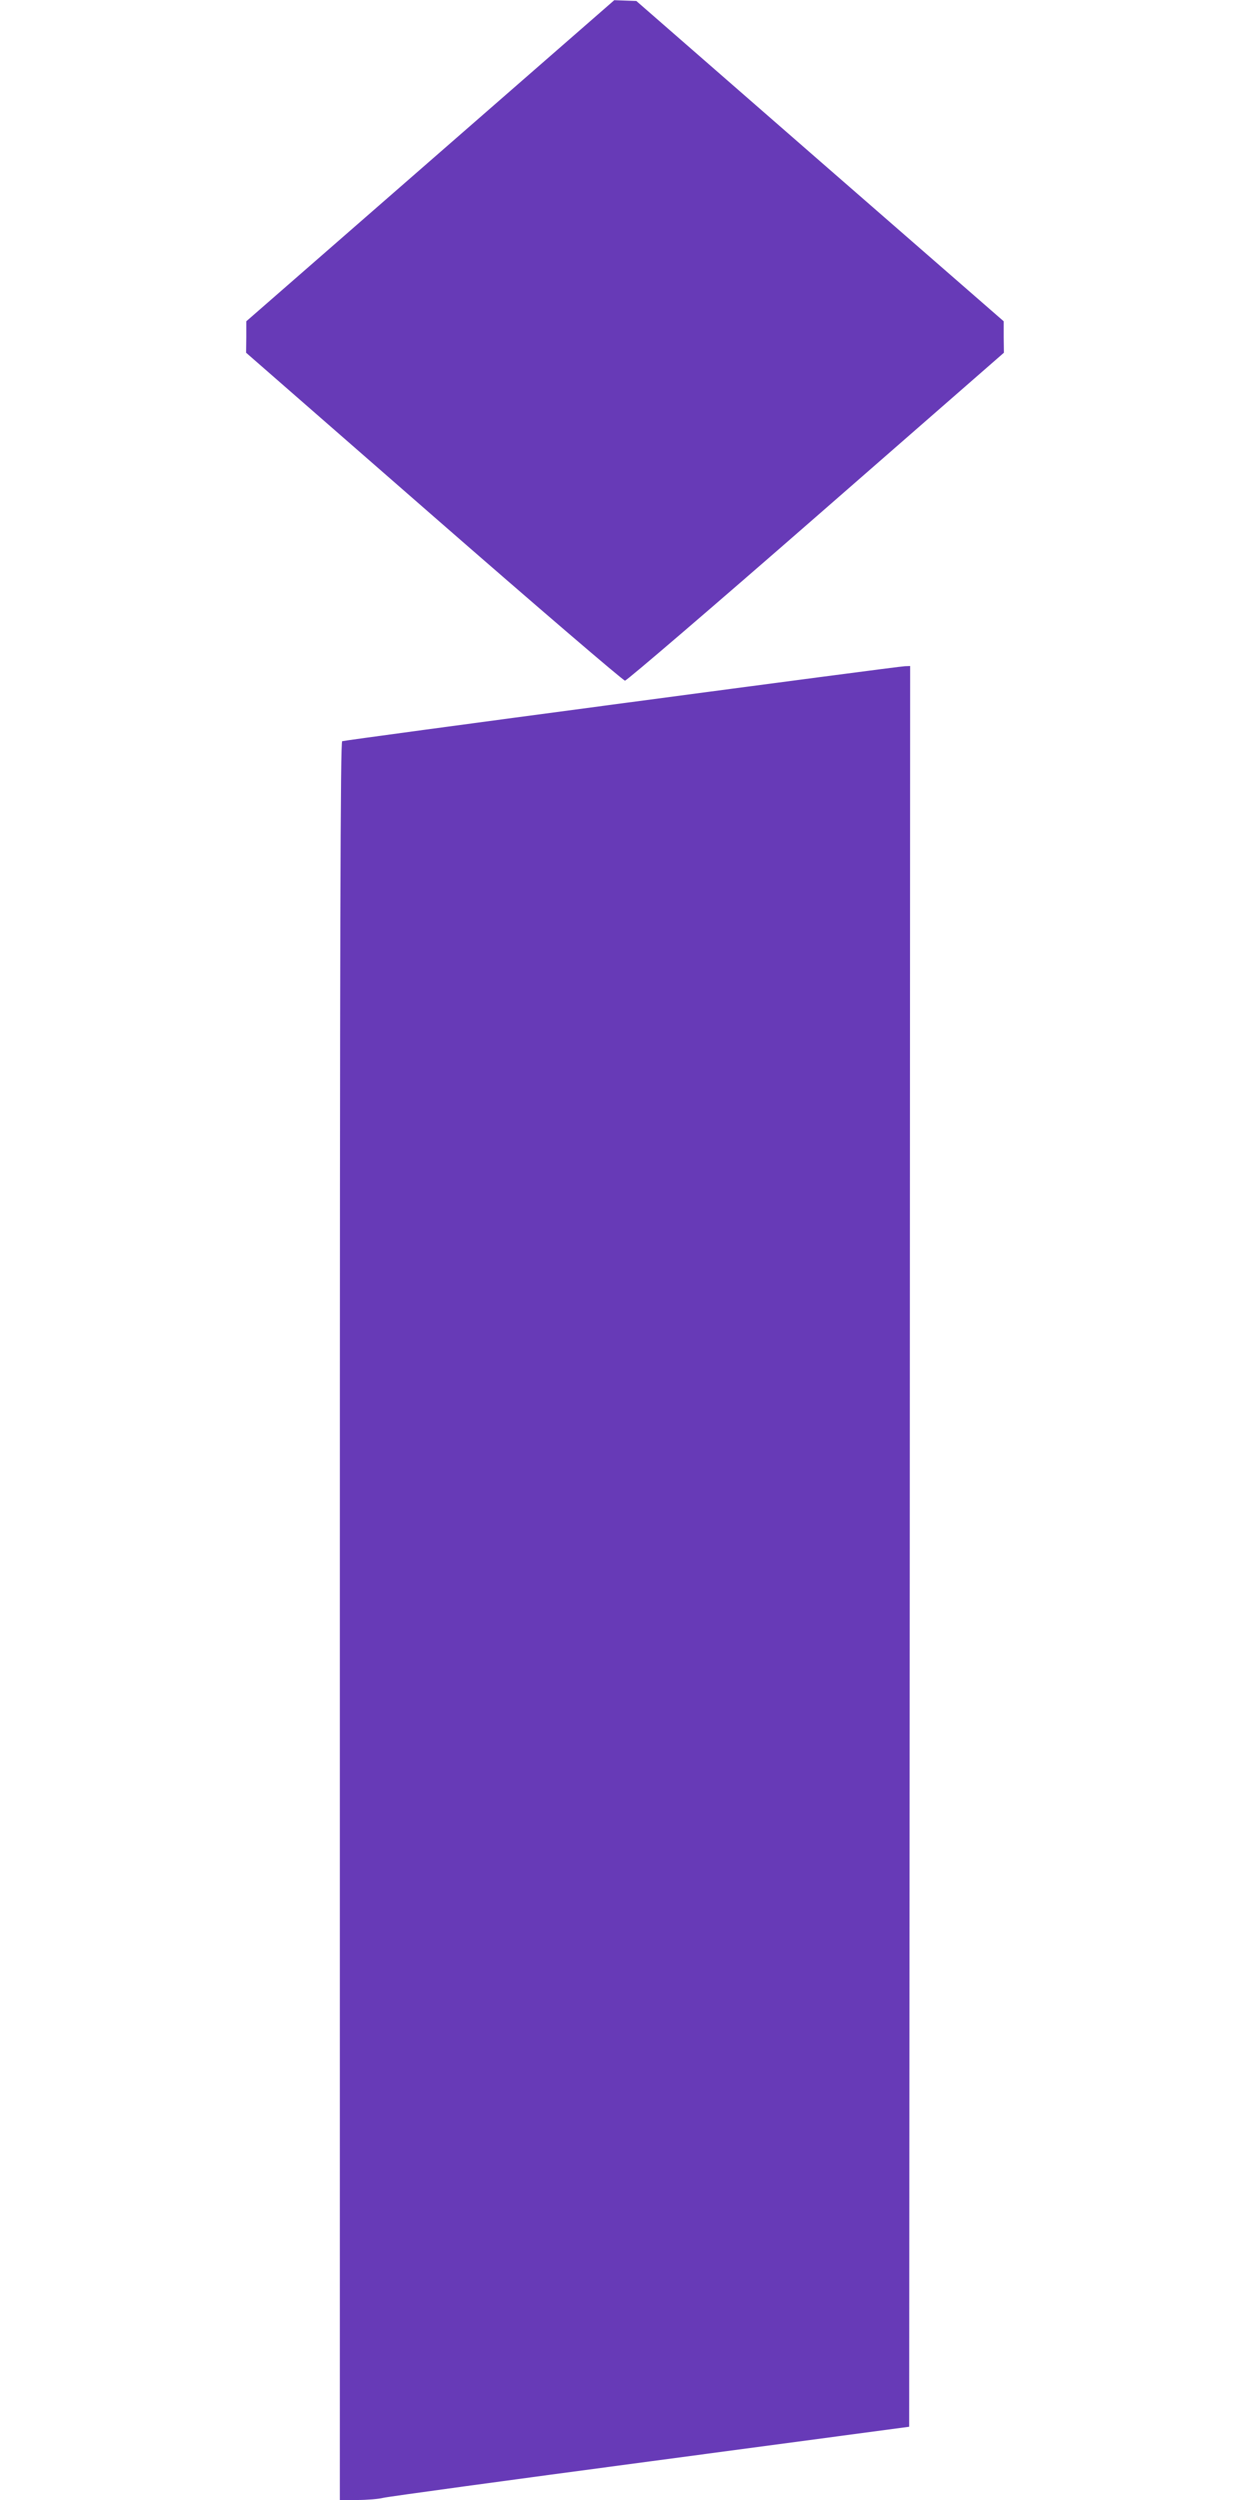 <?xml version="1.0" standalone="no"?>
<!DOCTYPE svg PUBLIC "-//W3C//DTD SVG 20010904//EN"
 "http://www.w3.org/TR/2001/REC-SVG-20010904/DTD/svg10.dtd">
<svg version="1.0" xmlns="http://www.w3.org/2000/svg"
 width="640pt" height="1280pt" viewBox="0 0 640 1280"
 preserveAspectRatio="xMidYMid meet">
<g transform="translate(0,1280) scale(0.1,-0.1)"
fill="#673ab7" stroke="none">
<path d="M2203 11977 l-942 -822 0 -81 -1 -80 962 -840 c528 -461 969 -839
978 -839 9 0 450 378 978 839 l962 840 -1 80 0 81 -941 820 -940 820 -57 2
-56 2 -942 -822z"/>
<path d="M3185 9199 c-781 -104 -1426 -191 -1433 -194 -9 -3 -12 -913 -12
-4505 l0 -4500 90 0 c49 0 109 5 132 11 24 6 639 90 1368 187 l1325 177 3
4508 2 4507 -27 -1 c-16 0 -667 -86 -1448 -190z"/>
</g>
</svg>
